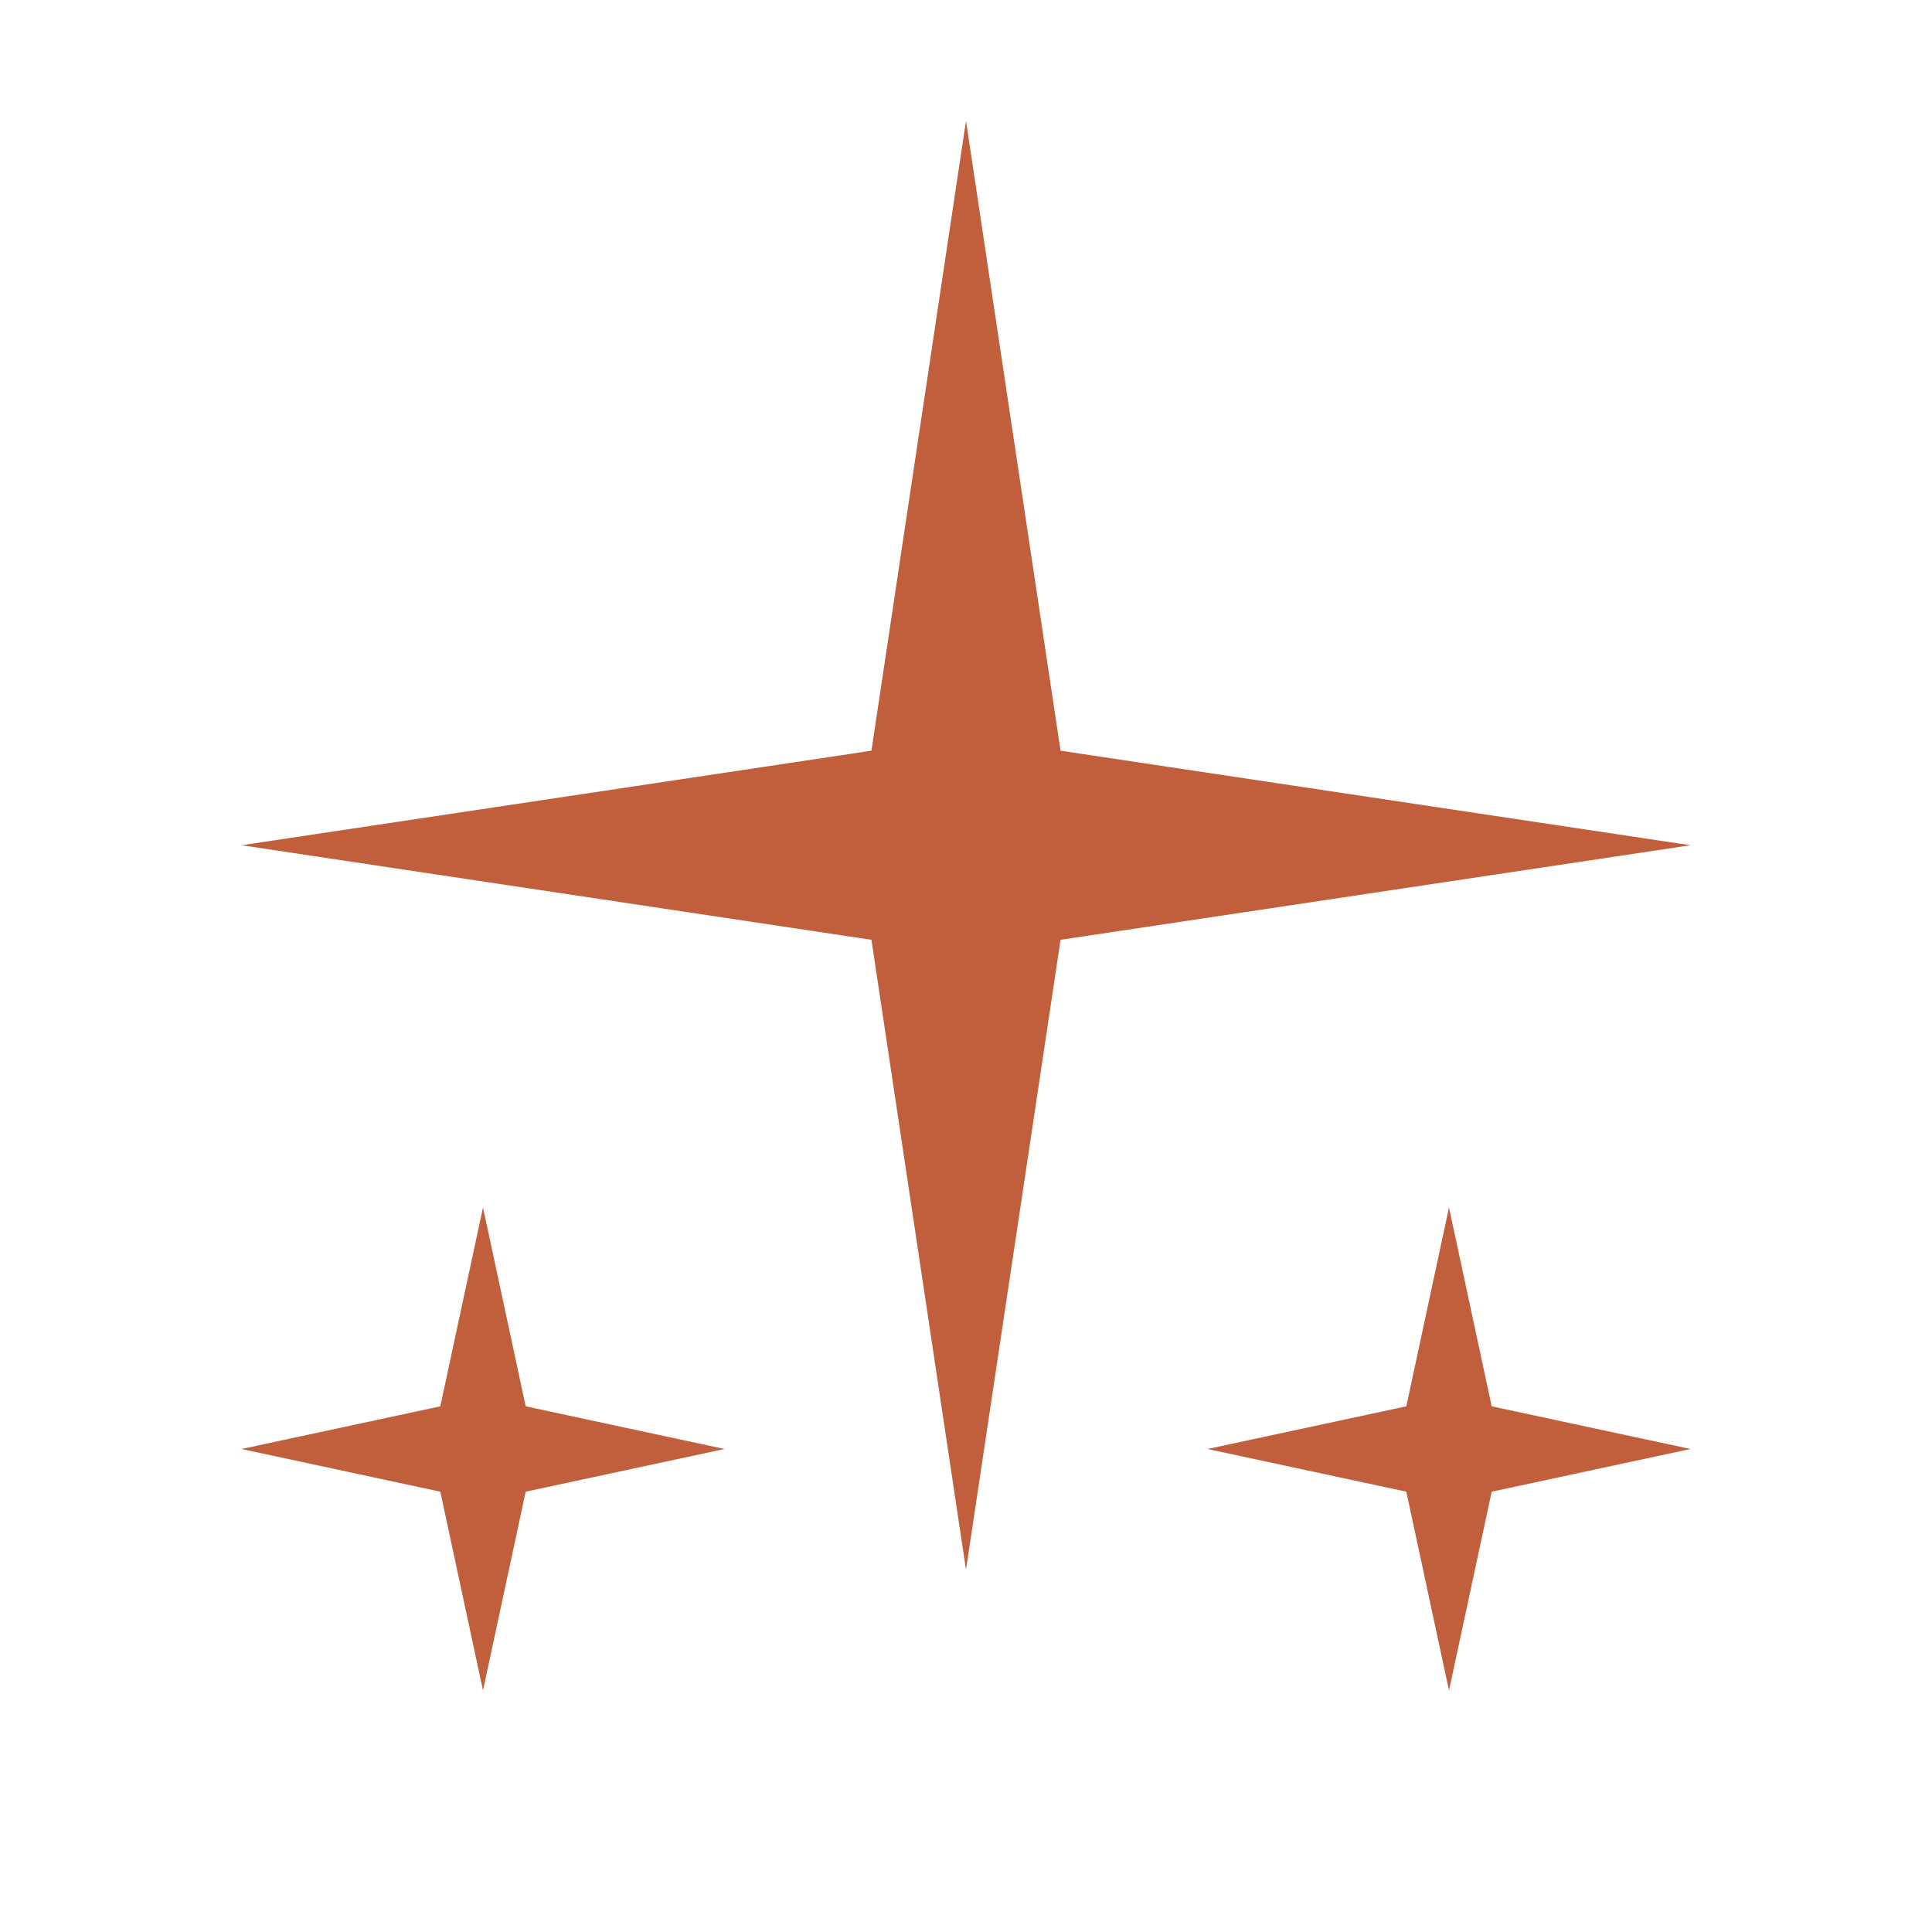 <!-- Updated to match the sparkle icon in rust color -->
<svg width="32" height="32" viewBox="0 0 32 32" fill="none" xmlns="http://www.w3.org/2000/svg">
  <path
    d="M16 2L17.566 12.434L28 14L17.566 15.566L16 26L14.434 15.566L4 14L14.434 12.434L16 2Z"
    fill="#C15F3C"
  />
  <path
    d="M24 20L24.707 23.293L28 24L24.707 24.707L24 28L23.293 24.707L20 24L23.293 23.293L24 20Z"
    fill="#C15F3C"
  />
  <path
    d="M8 20L8.707 23.293L12 24L8.707 24.707L8 28L7.293 24.707L4 24L7.293 23.293L8 20Z"
    fill="#C15F3C"
  />
</svg>
